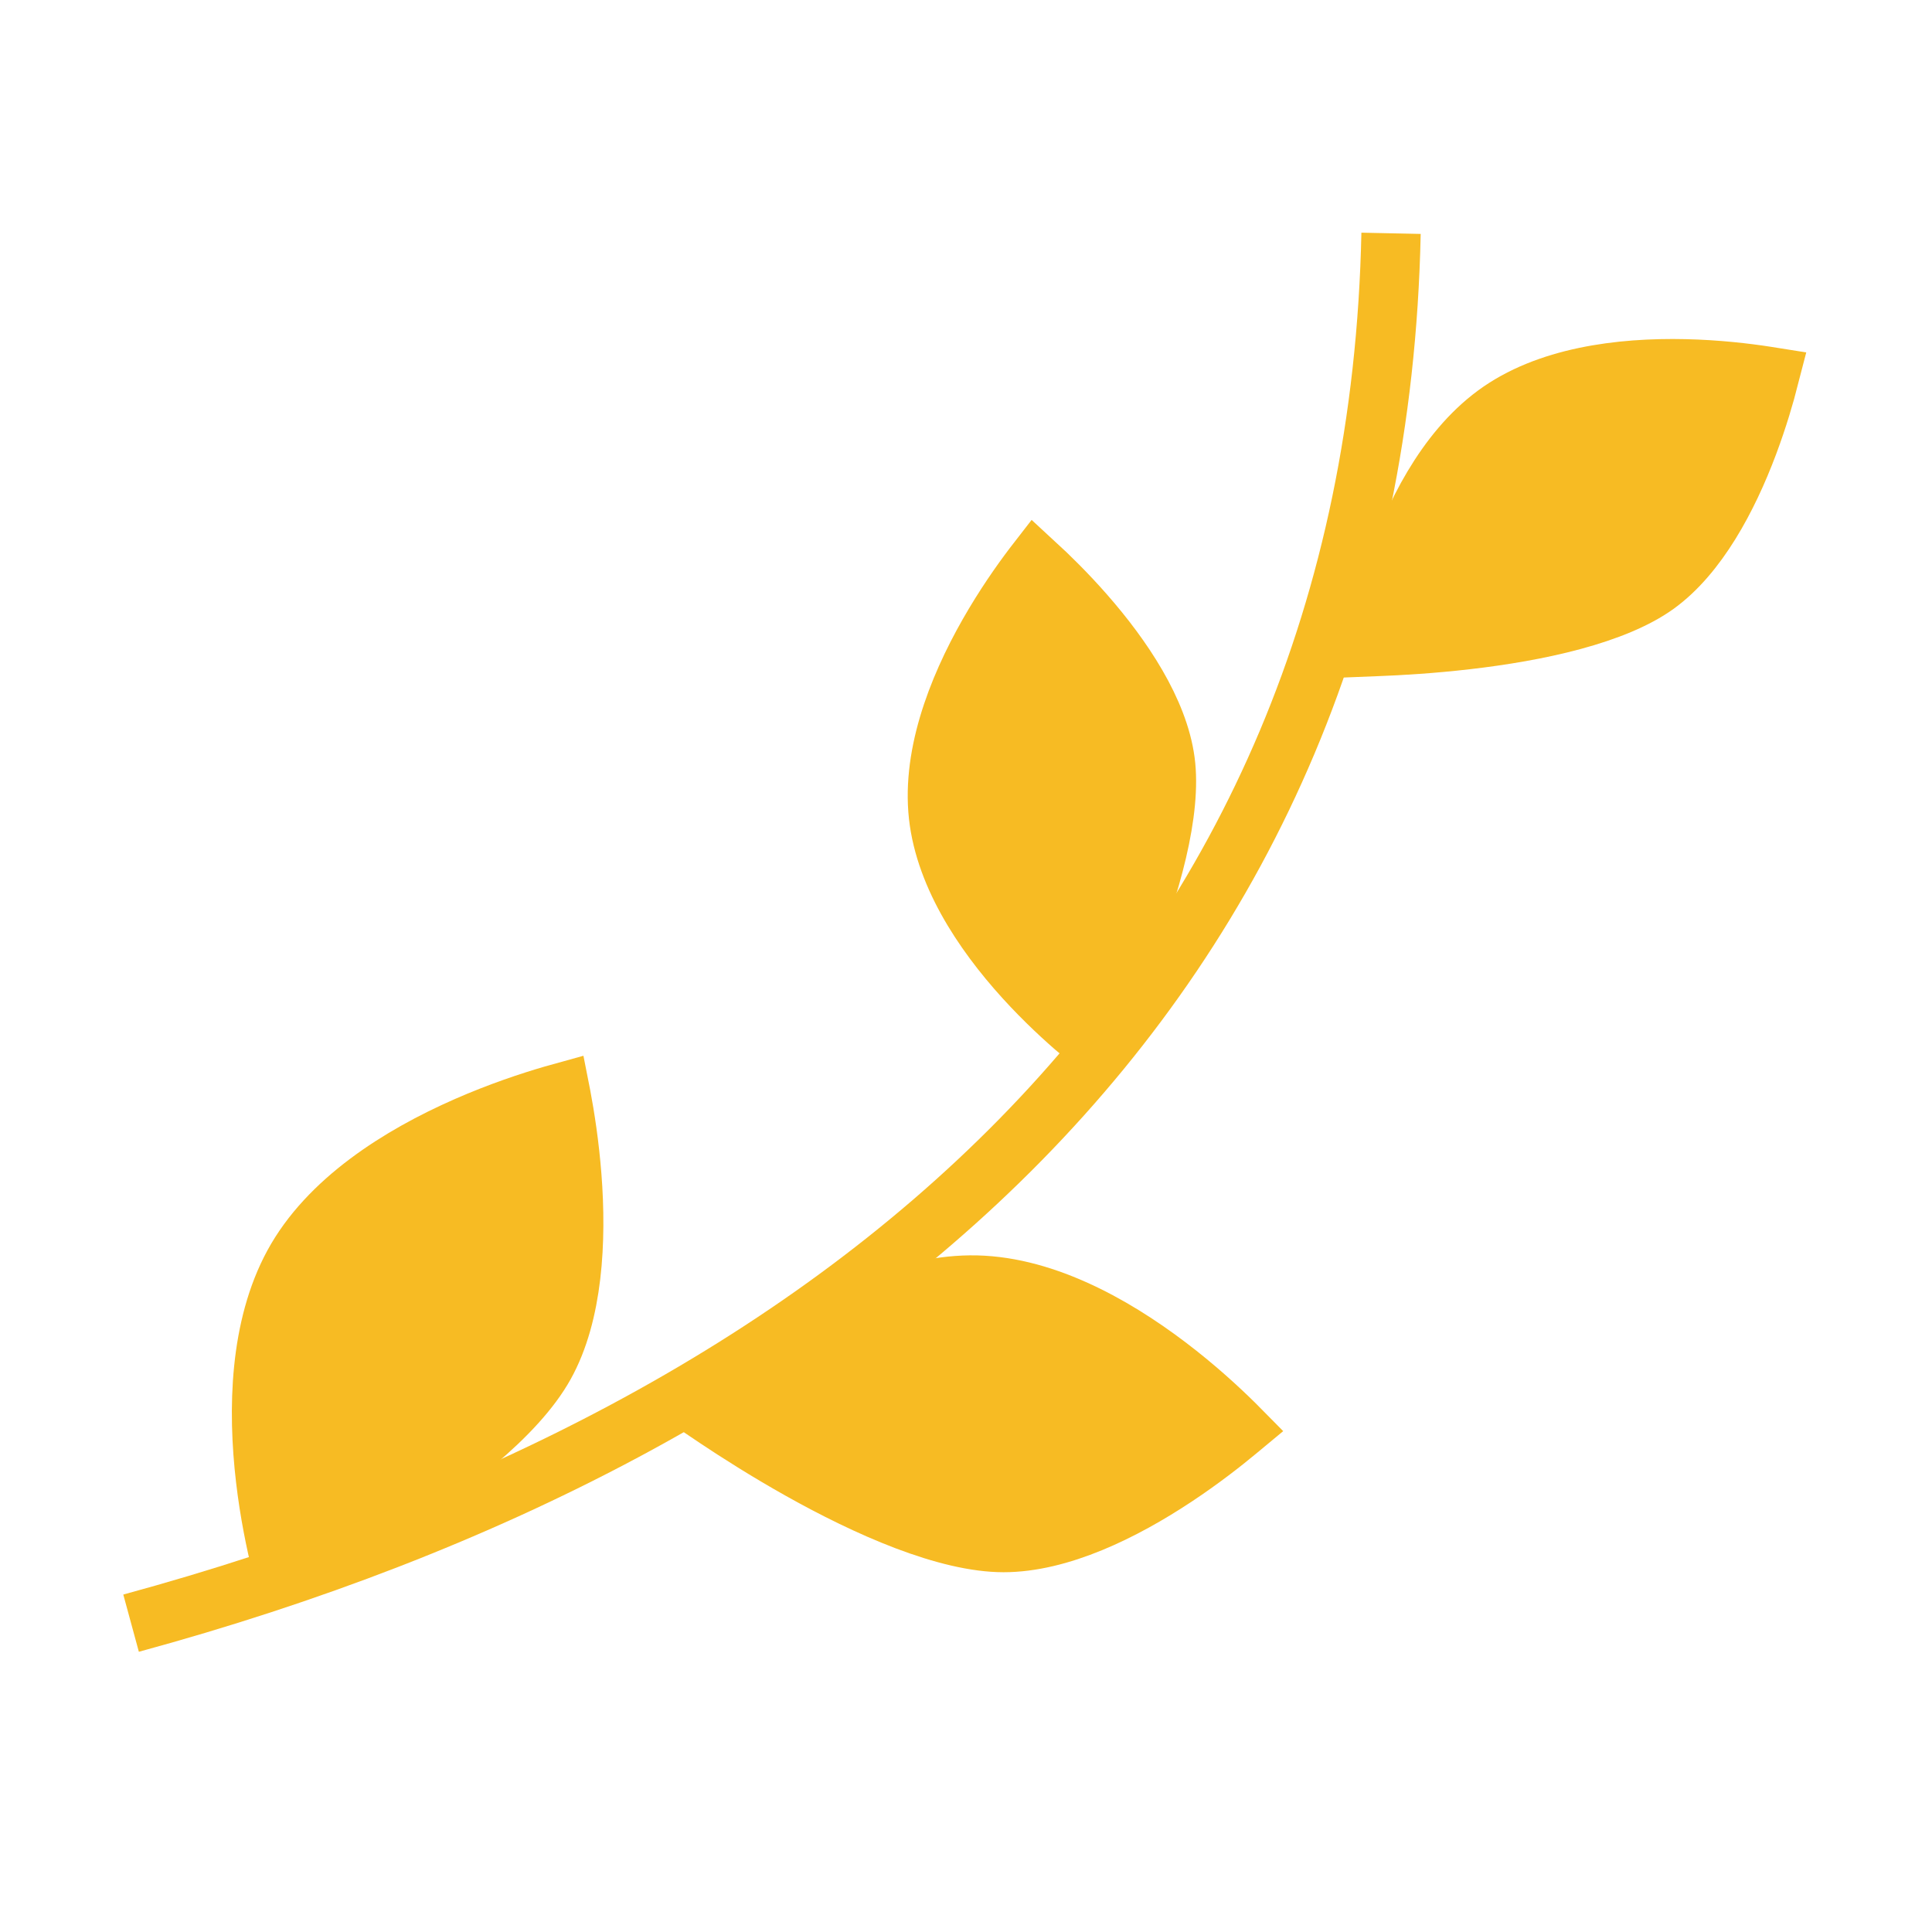 <svg width="270" height="270" viewBox="0 0 270 270" fill="none" xmlns="http://www.w3.org/2000/svg">
<path d="M18.318 226.84C117.325 199.898 192.189 138.255 194.401 32.604" stroke="#F7BB23" stroke-width="8.288"/>
<path d="M76.122 190.747C74.179 194.235 70.771 197.911 66.469 201.536C62.211 205.125 57.298 208.481 52.592 211.377C47.896 214.267 43.471 216.659 40.217 218.33C39.906 218.49 39.607 218.643 39.319 218.788C39.309 218.751 39.3 218.714 39.291 218.676C38.547 215.667 37.664 211.458 37.104 206.668C35.965 196.923 36.253 185.496 41.005 176.737C45.839 167.829 55.797 161.527 65.214 157.396C69.834 155.369 74.138 153.944 77.287 153.028C77.653 152.921 78.003 152.821 78.336 152.729C78.364 152.872 78.391 153.019 78.42 153.168C78.954 156 79.574 159.938 79.917 164.357C80.62 173.407 80.086 183.628 76.122 190.747Z" fill="#F7BB23" stroke="#F7BB23" stroke-width="8.288"/>
<path d="M162.836 106.369C163.297 109.794 162.838 114.145 161.707 118.972C160.59 123.745 158.883 128.705 157.076 133.239C155.273 137.763 153.397 141.792 151.971 144.693C151.925 144.787 151.88 144.879 151.835 144.97C149.756 143.246 147.054 140.84 144.282 137.915C138.302 131.603 132.507 123.408 131.254 114.812C129.982 106.084 133.658 96.457 138.156 88.566C140.358 84.704 142.655 81.434 144.402 79.129C144.498 79.003 144.591 78.88 144.684 78.76C146.556 80.481 149.053 82.92 151.606 85.834C156.914 91.889 161.893 99.356 162.836 106.369Z" fill="#F7BB23" stroke="#F7BB23" stroke-width="8.288"/>
<path d="M231.487 81.71C228.672 83.745 224.601 85.409 219.792 86.706C215.037 87.99 209.837 88.844 204.966 89.406C200.107 89.968 195.65 90.231 192.406 90.353C192.298 90.358 192.192 90.361 192.087 90.365C192.623 87.718 193.467 84.201 194.735 80.378C197.475 72.12 201.97 63.125 208.982 57.936C216.107 52.665 226.379 51.329 235.499 51.541C239.963 51.644 243.948 52.113 246.818 52.556C246.976 52.581 247.13 52.605 247.281 52.629C246.649 55.094 245.679 58.444 244.318 62.07C241.485 69.615 237.247 77.545 231.487 81.71Z" fill="#F7BB23" stroke="#F7BB23" stroke-width="8.288"/>
<path d="M140.238 215.577C136.4 215.575 131.708 214.429 126.628 212.501C121.601 210.592 116.461 208.021 111.804 205.408C107.157 202.8 103.057 200.187 100.116 198.223C99.887 198.07 99.664 197.921 99.449 197.776C101.638 195.74 104.759 193.036 108.514 190.332C116.207 184.792 125.972 179.682 135.567 179.581C145.322 179.478 155.3 184.908 163.214 190.919C167.094 193.867 170.317 196.83 172.569 199.058C172.793 199.279 173.007 199.492 173.21 199.698C173.138 199.758 173.066 199.818 172.992 199.88C170.852 201.661 167.82 204.033 164.251 206.398C156.937 211.245 148.076 215.58 140.238 215.577ZM176.018 202.682C176.018 202.682 176.018 202.682 176.018 202.682L176.018 202.682Z" fill="#F7BB23" stroke="#F7BB23" stroke-width="8.288"/>
</svg>
